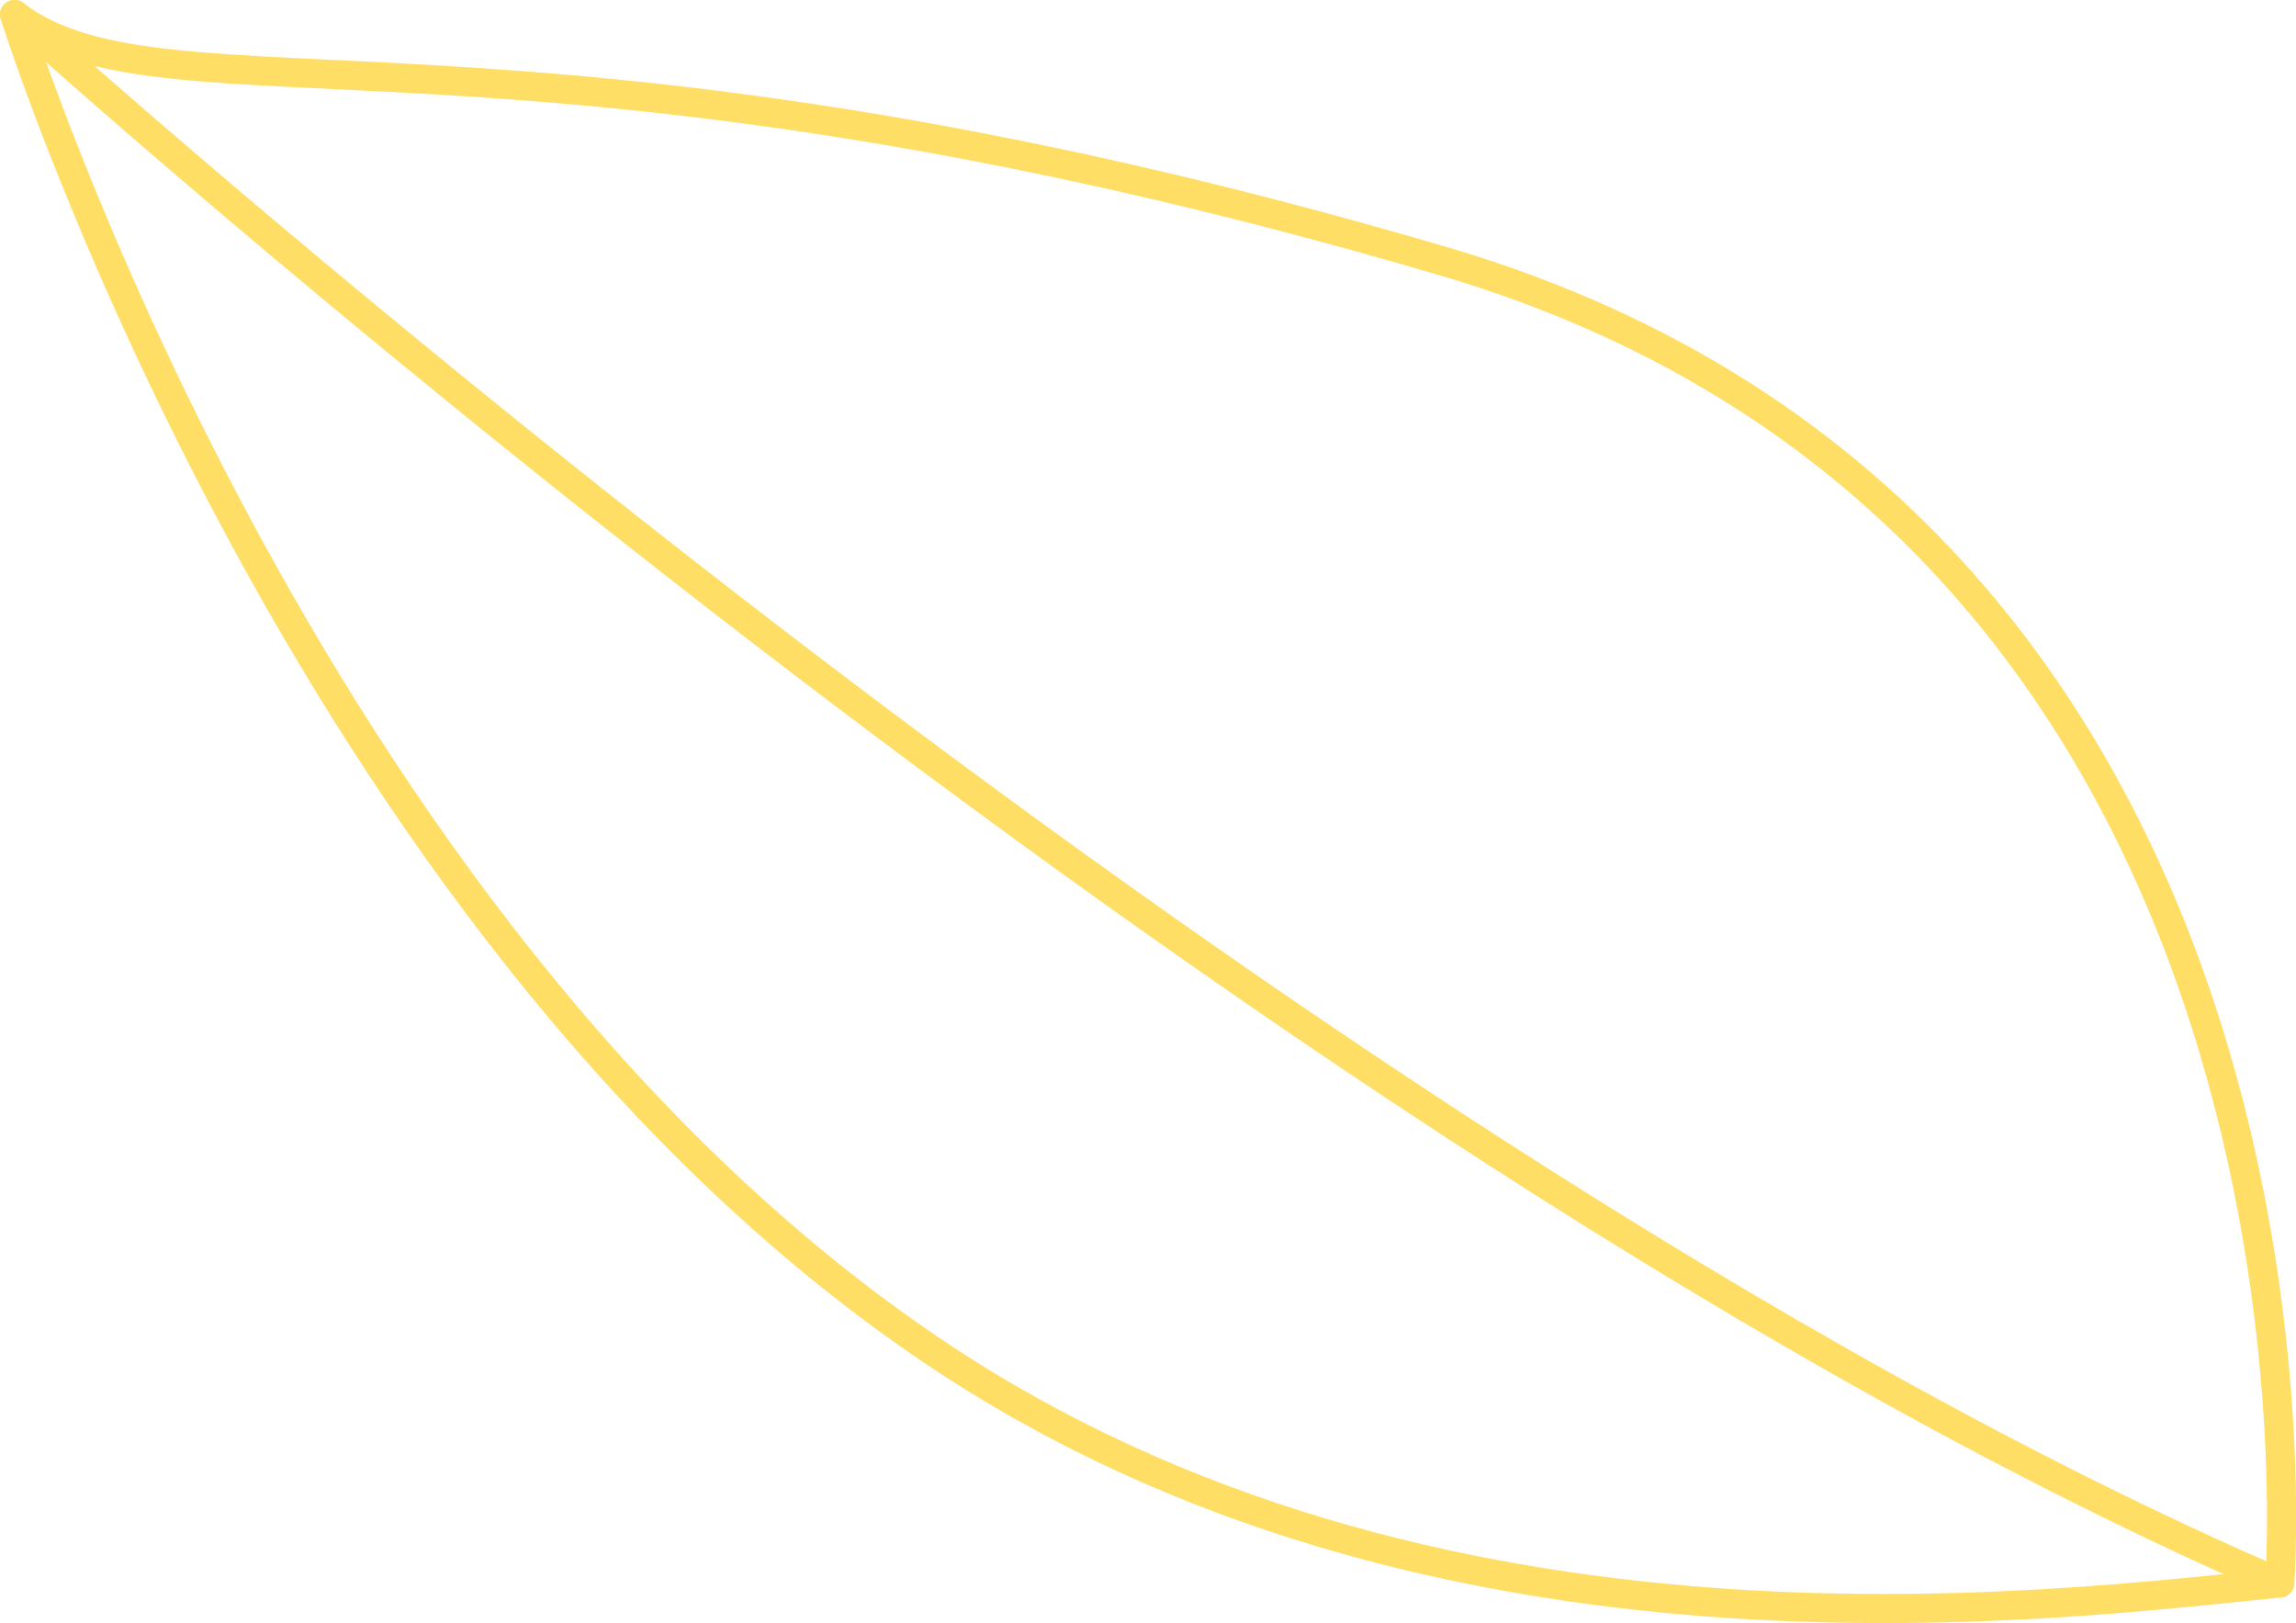 <?xml version="1.0" encoding="UTF-8"?><svg id="_レイヤー_2" xmlns="http://www.w3.org/2000/svg" viewBox="0 0 94.68 66.92"><defs><style>.cls-1{fill:none;stroke:#ffde66;stroke-linecap:round;stroke-linejoin:round;stroke-width:1.2px;}</style></defs><g id="_情報"><path class="cls-1" d="M94.01,65.27s3.35-43.37-34.49-54.5C21.68-.36,6.83,5.39.6.6c0,0,11.71,37.46,37.84,55.09,20.6,13.89,45.98,10.54,55.56,9.58Z"/><path class="cls-1" d="M.6.6s51.25,46.46,93.41,64.67"/></g></svg>